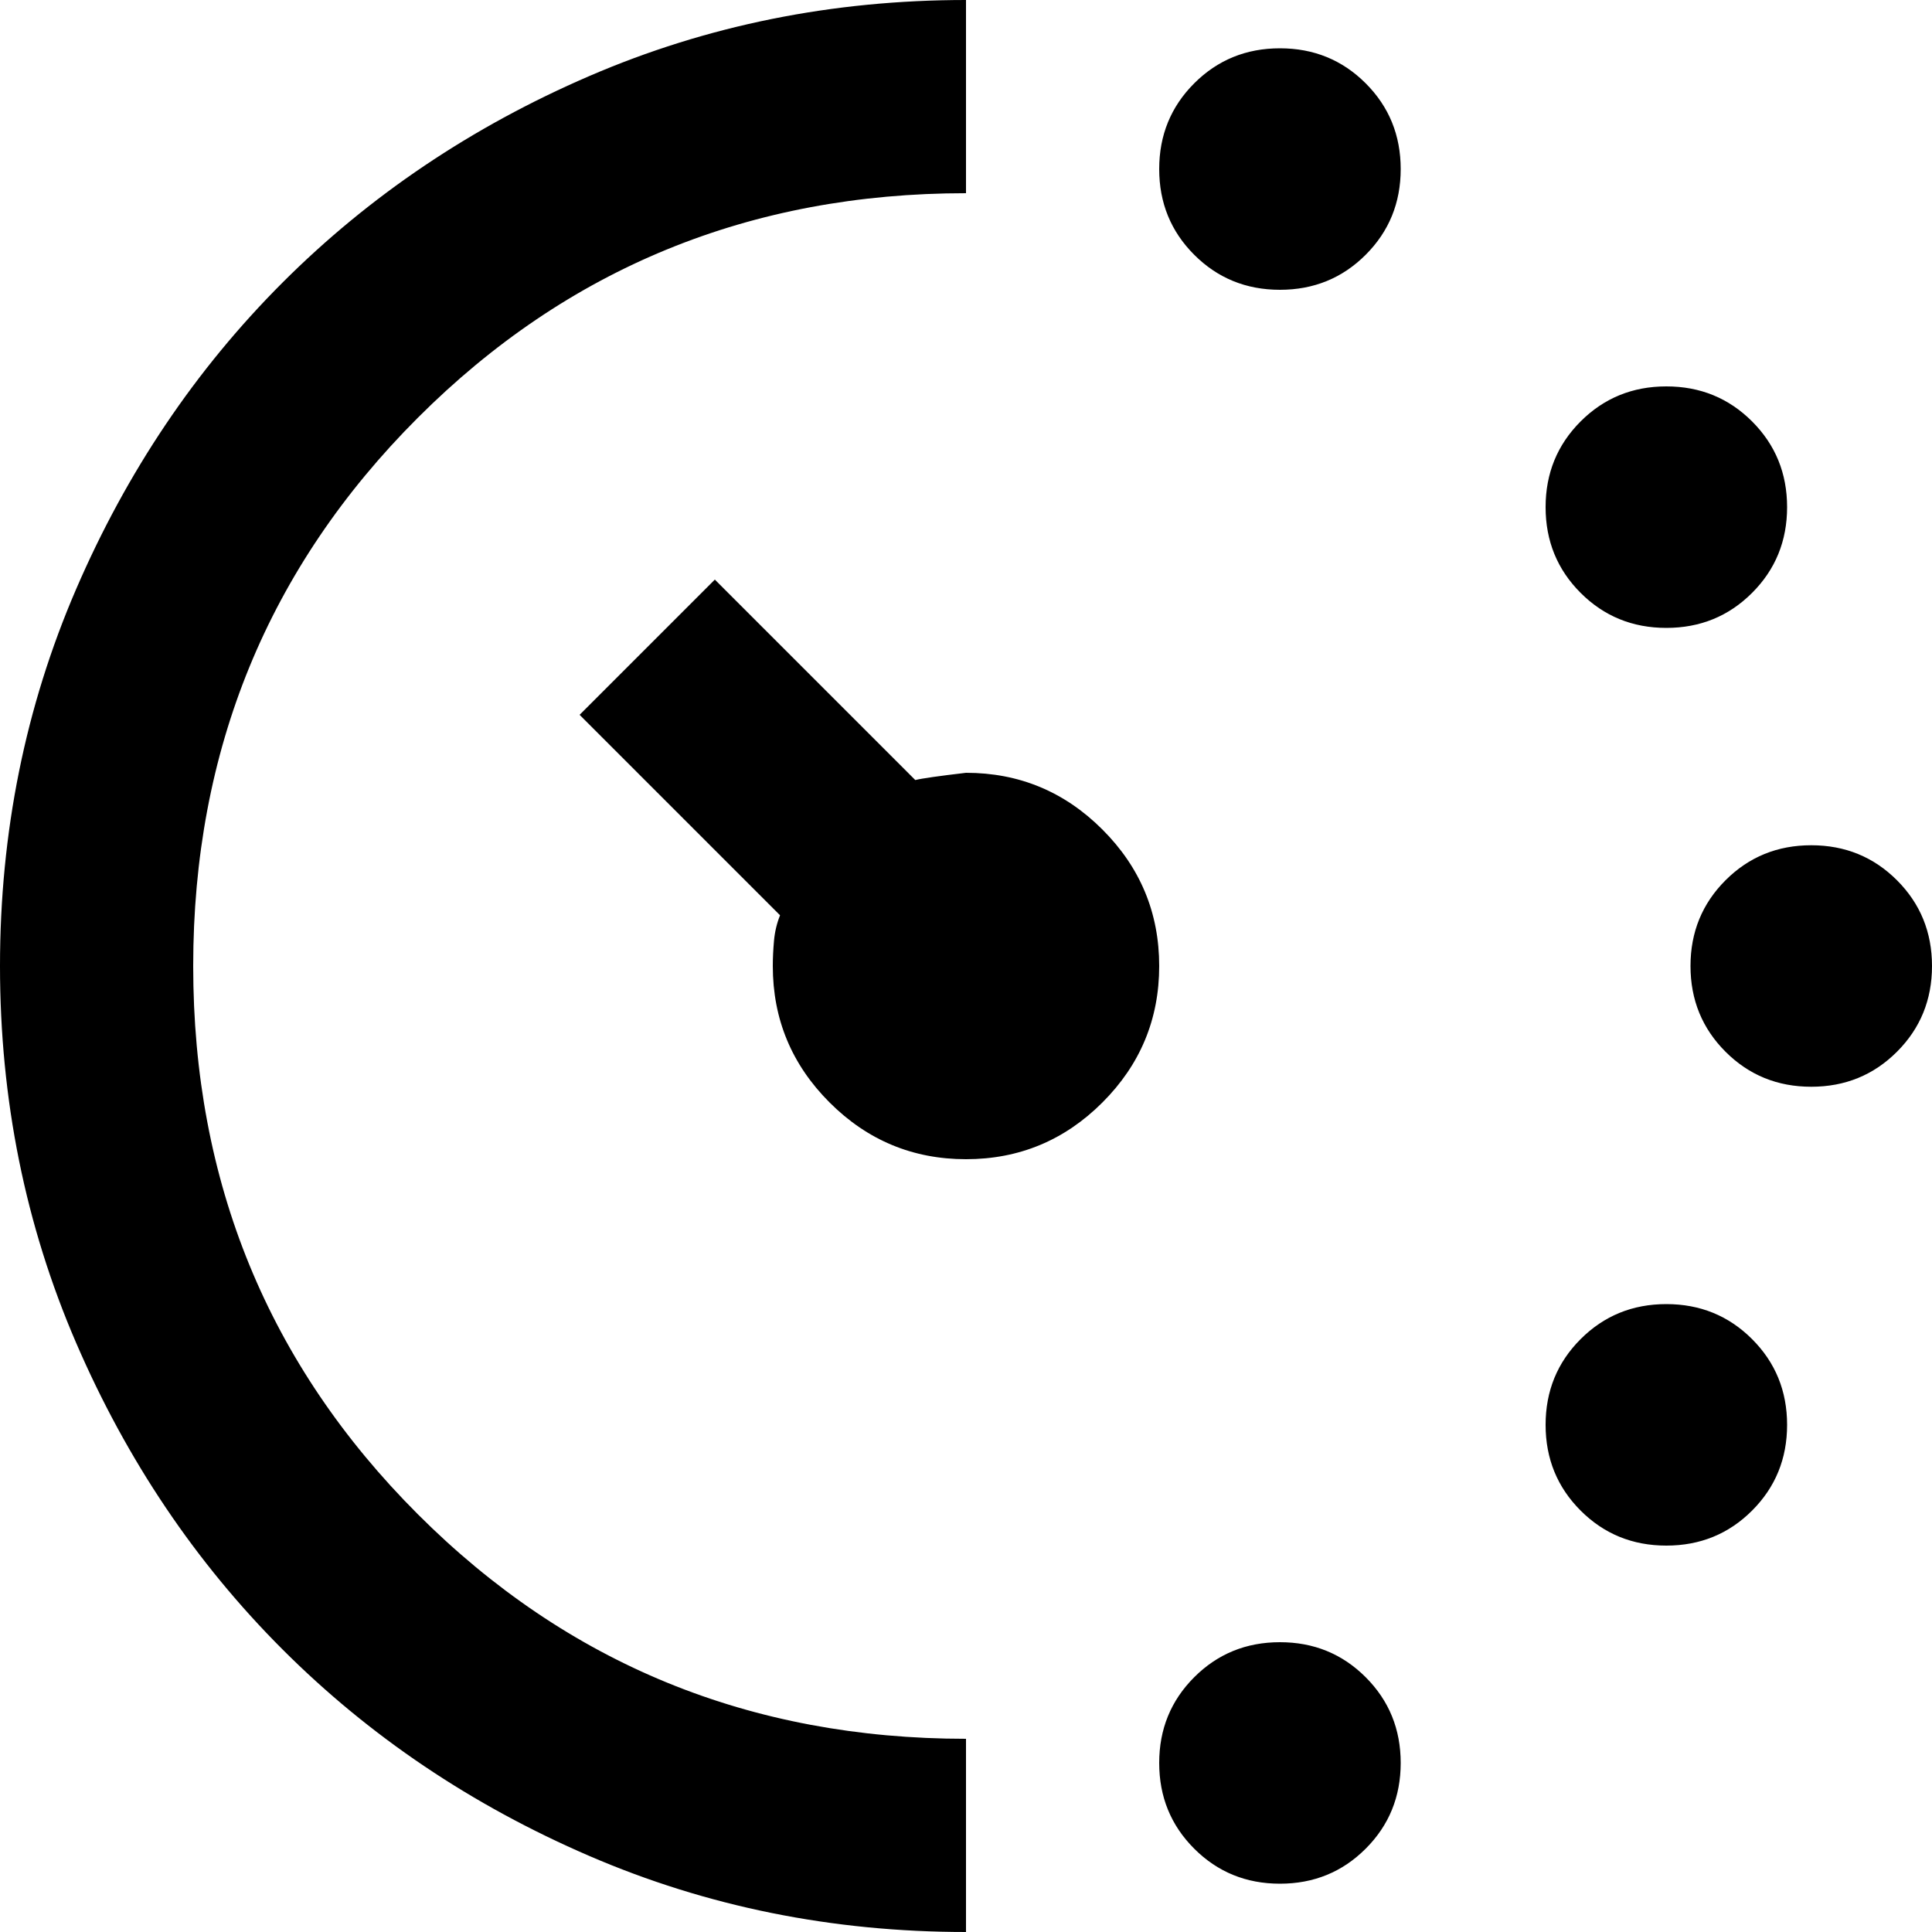 <svg style="fill-rule:evenodd;clip-rule:evenodd;stroke-linejoin:round;stroke-miterlimit:2;" xml:space="preserve" xmlns:xlink="http://www.w3.org/1999/xlink" xmlns="http://www.w3.org/2000/svg" version="1.1" viewBox="0 0 20 20" height="100%" width="100%">
    <g transform="matrix(1,0,0,1,-2,-2)">
        <g transform="matrix(0.025,0,0,0.025,0,24)">
            <path style="fill-rule:nonzero;" d="M610,-760C596,-760 584.167,-764.833 574.5,-774.5C564.833,-784.167 560,-796 560,-810C560,-824 564.833,-835.833 574.5,-845.5C584.167,-855.167 596,-860 610,-860C624,-860 635.833,-855.167 645.5,-845.5C655.167,-835.833 660,-824 660,-810C660,-796 655.167,-784.167 645.5,-774.5C635.833,-764.833 624,-760 610,-760ZM610,-100C596,-100 584.167,-104.833 574.5,-114.5C564.833,-124.167 560,-136 560,-150C560,-164 564.833,-175.833 574.5,-185.5C584.167,-195.167 596,-200 610,-200C624,-200 635.833,-195.167 645.5,-185.5C655.167,-175.833 660,-164 660,-150C660,-136 655.167,-124.167 645.5,-114.5C635.833,-104.833 624,-100 610,-100ZM770,-620C756,-620 744.167,-624.833 734.5,-634.5C724.833,-644.167 720,-656 720,-670C720,-684 724.833,-695.833 734.5,-705.5C744.167,-715.167 756,-720 770,-720C784,-720 795.833,-715.167 805.5,-705.5C815.167,-695.833 820,-684 820,-670C820,-656 815.167,-644.167 805.5,-634.5C795.833,-624.833 784,-620 770,-620ZM770,-240C756,-240 744.167,-244.833 734.5,-254.5C724.833,-264.167 720,-276 720,-290C720,-304 724.833,-315.833 734.5,-325.5C744.167,-335.167 756,-340 770,-340C784,-340 795.833,-335.167 805.5,-325.5C815.167,-315.833 820,-304 820,-290C820,-276 815.167,-264.167 805.5,-254.5C795.833,-244.833 784,-240 770,-240ZM830,-430C816,-430 804.167,-434.833 794.5,-444.5C784.833,-454.167 780,-466 780,-480C780,-494 784.833,-505.833 794.5,-515.5C804.167,-525.167 816,-530 830,-530C844,-530 855.833,-525.167 865.5,-515.5C875.167,-505.833 880,-494 880,-480C880,-466 875.167,-454.167 865.5,-444.5C855.833,-434.833 844,-430 830,-430ZM480,-80C424.667,-80 372.667,-90.5 324,-111.5C275.333,-132.5 233,-161 197,-197C161,-233 132.5,-275.333 111.5,-324C90.5,-372.667 80,-424.667 80,-480C80,-535.333 90.5,-587.333 111.5,-636C132.5,-684.667 161,-727 197,-763C233,-799 275.333,-827.5 324,-848.5C372.667,-869.5 424.667,-880 480,-880L480,-800C390.667,-800 315,-769 253,-707C191,-645 160,-569.333 160,-480C160,-390.667 191,-315 253,-253C315,-191 390.667,-160 480,-160L480,-80ZM480,-400C458,-400 439.167,-407.833 423.5,-423.5C407.833,-439.167 400,-458 400,-480C400,-483.333 400.167,-486.833 400.5,-490.5C400.833,-494.167 401.667,-497.667 403,-501L320,-584L376,-640L459,-557C461.667,-557.667 468.667,-558.667 480,-560C502,-560 520.833,-552.167 536.5,-536.5C552.167,-520.833 560,-502 560,-480C560,-458 552.167,-439.167 536.5,-423.5C520.833,-407.833 502,-400 480,-400Z"></path>
        </g>
    </g>
</svg>
